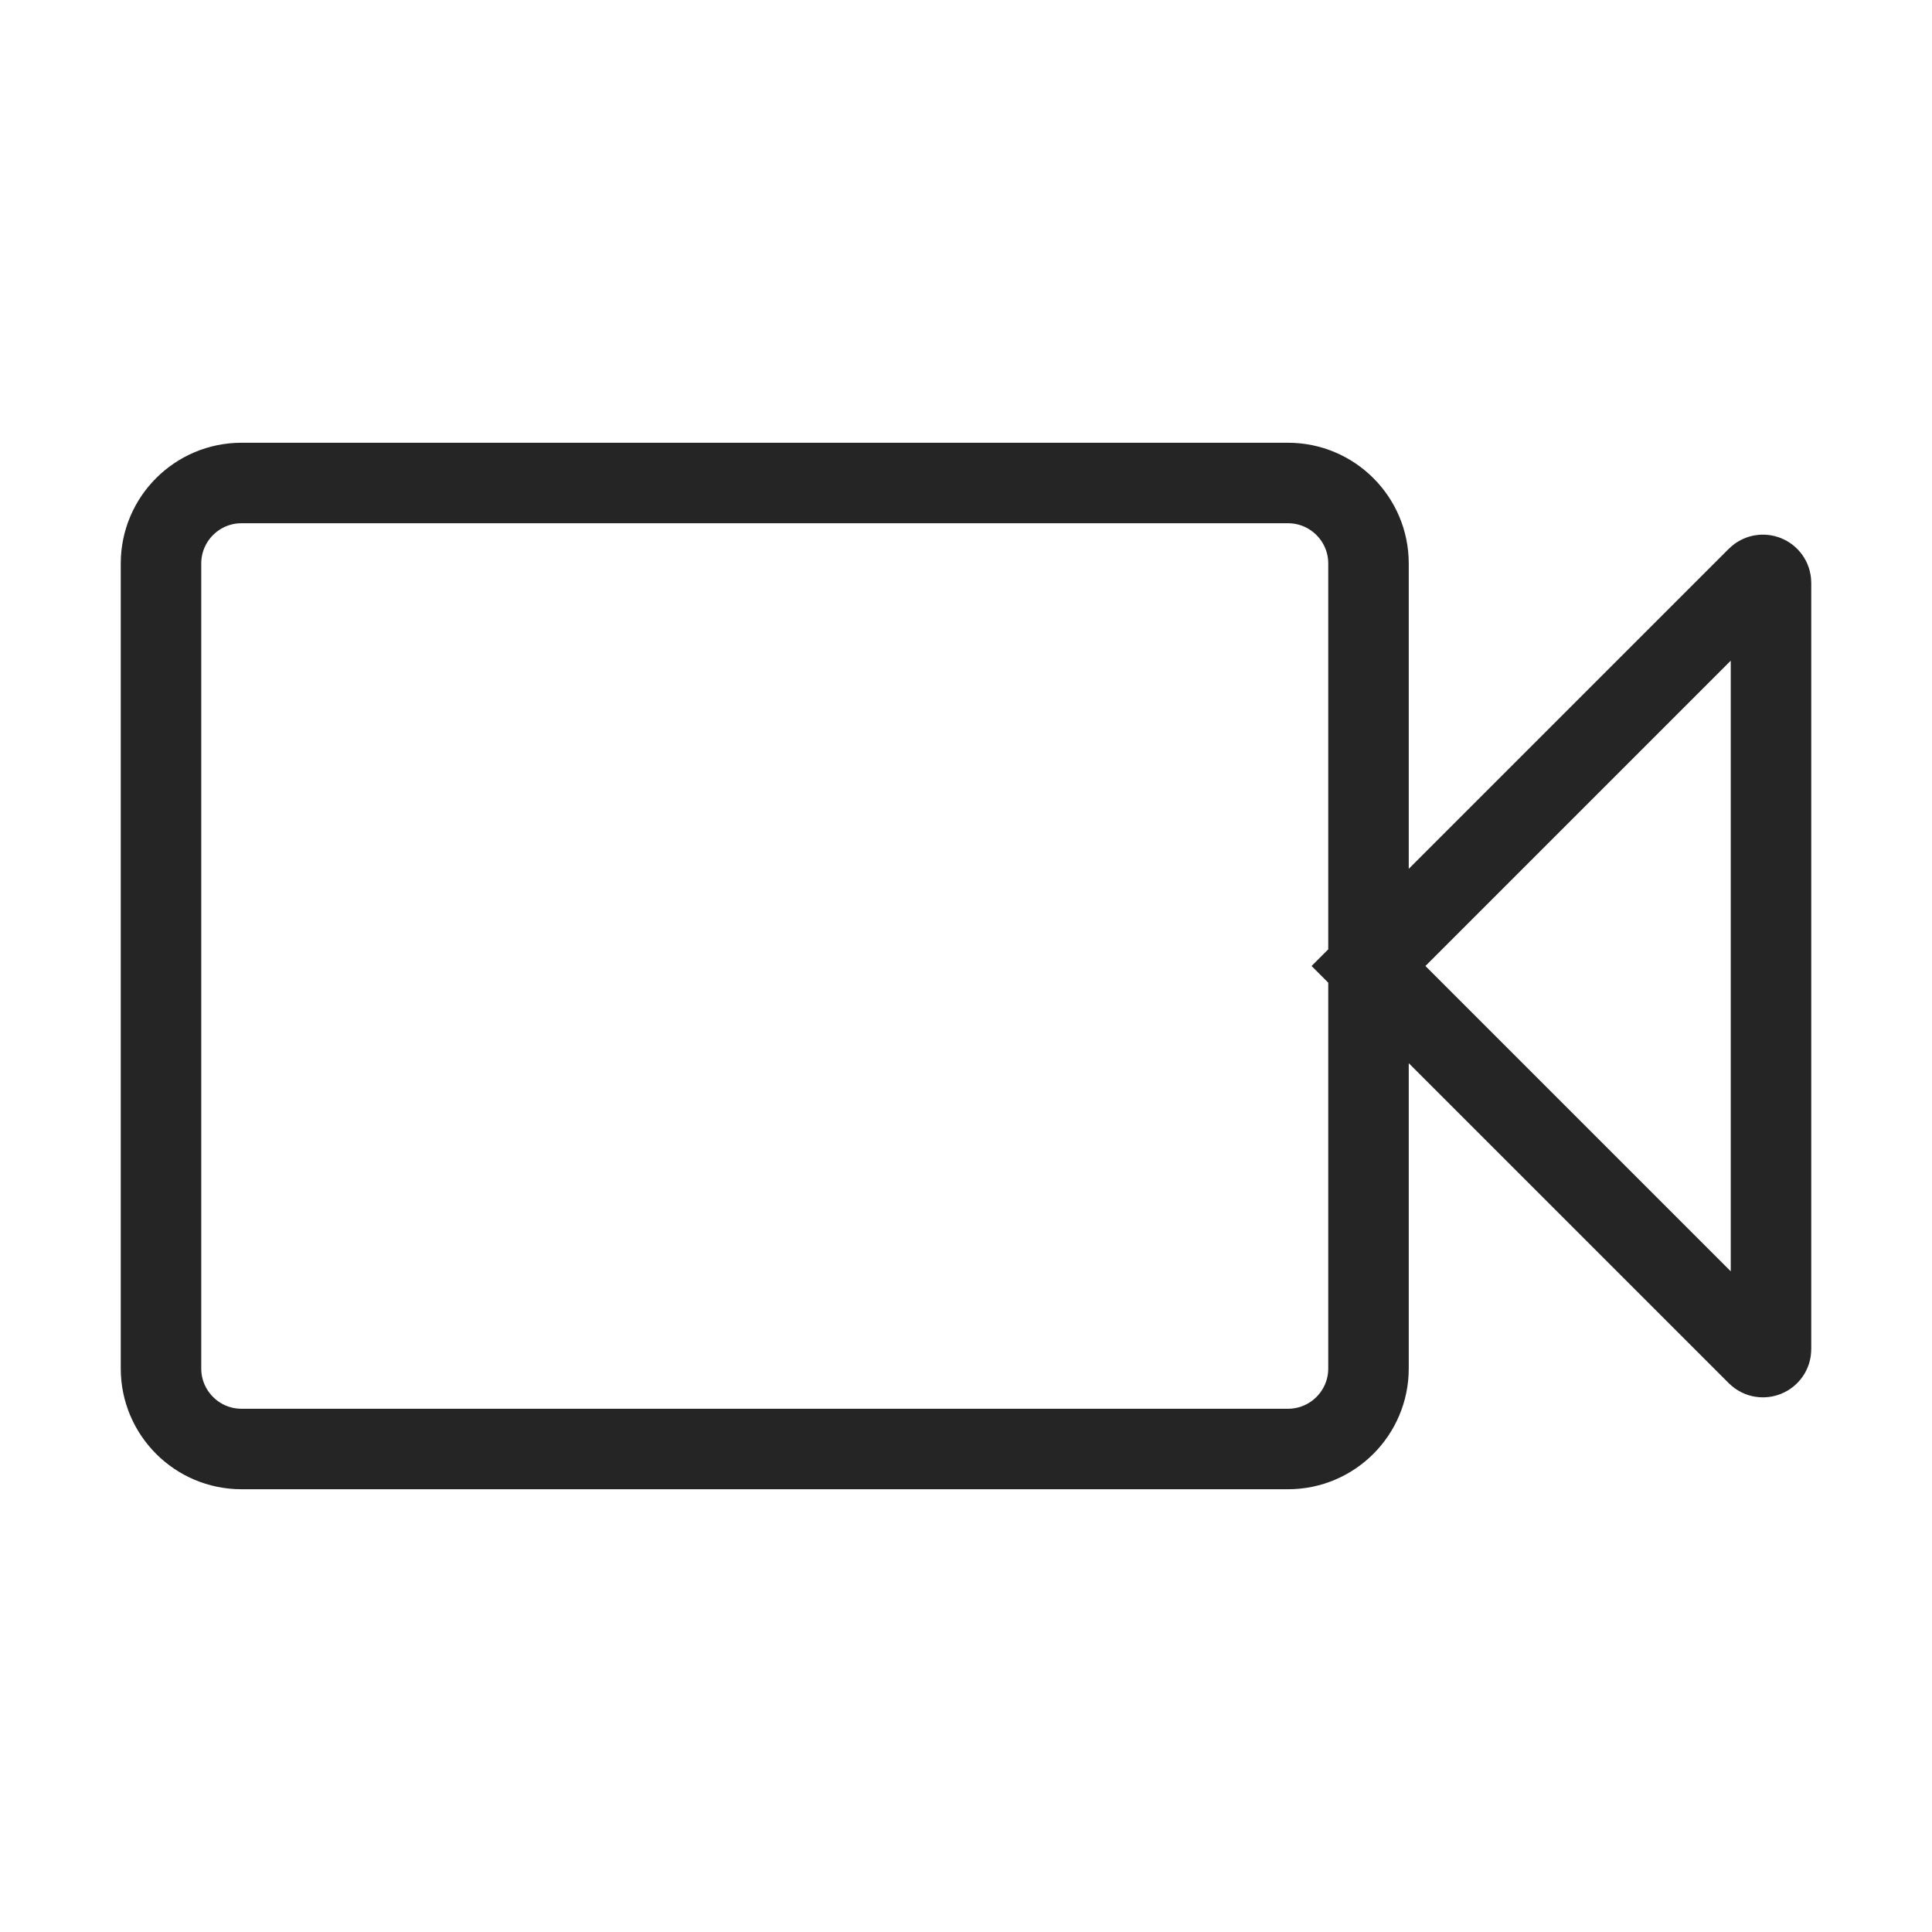 <svg width="24" height="24" viewBox="0 0 24 24" fill="none" xmlns="http://www.w3.org/2000/svg">
<path d="M17 12V7C17 6.448 16.552 6 16 6H3C2.448 6 2 6.448 2 7V17C2 17.552 2.448 18 3 18H16C16.552 18 17 17.552 17 17V12ZM17 12L21.829 7.171C21.892 7.108 22 7.152 22 7.241V16.759C22 16.848 21.892 16.892 21.829 16.829L17 12Z" stroke="#252525"/>
</svg>
